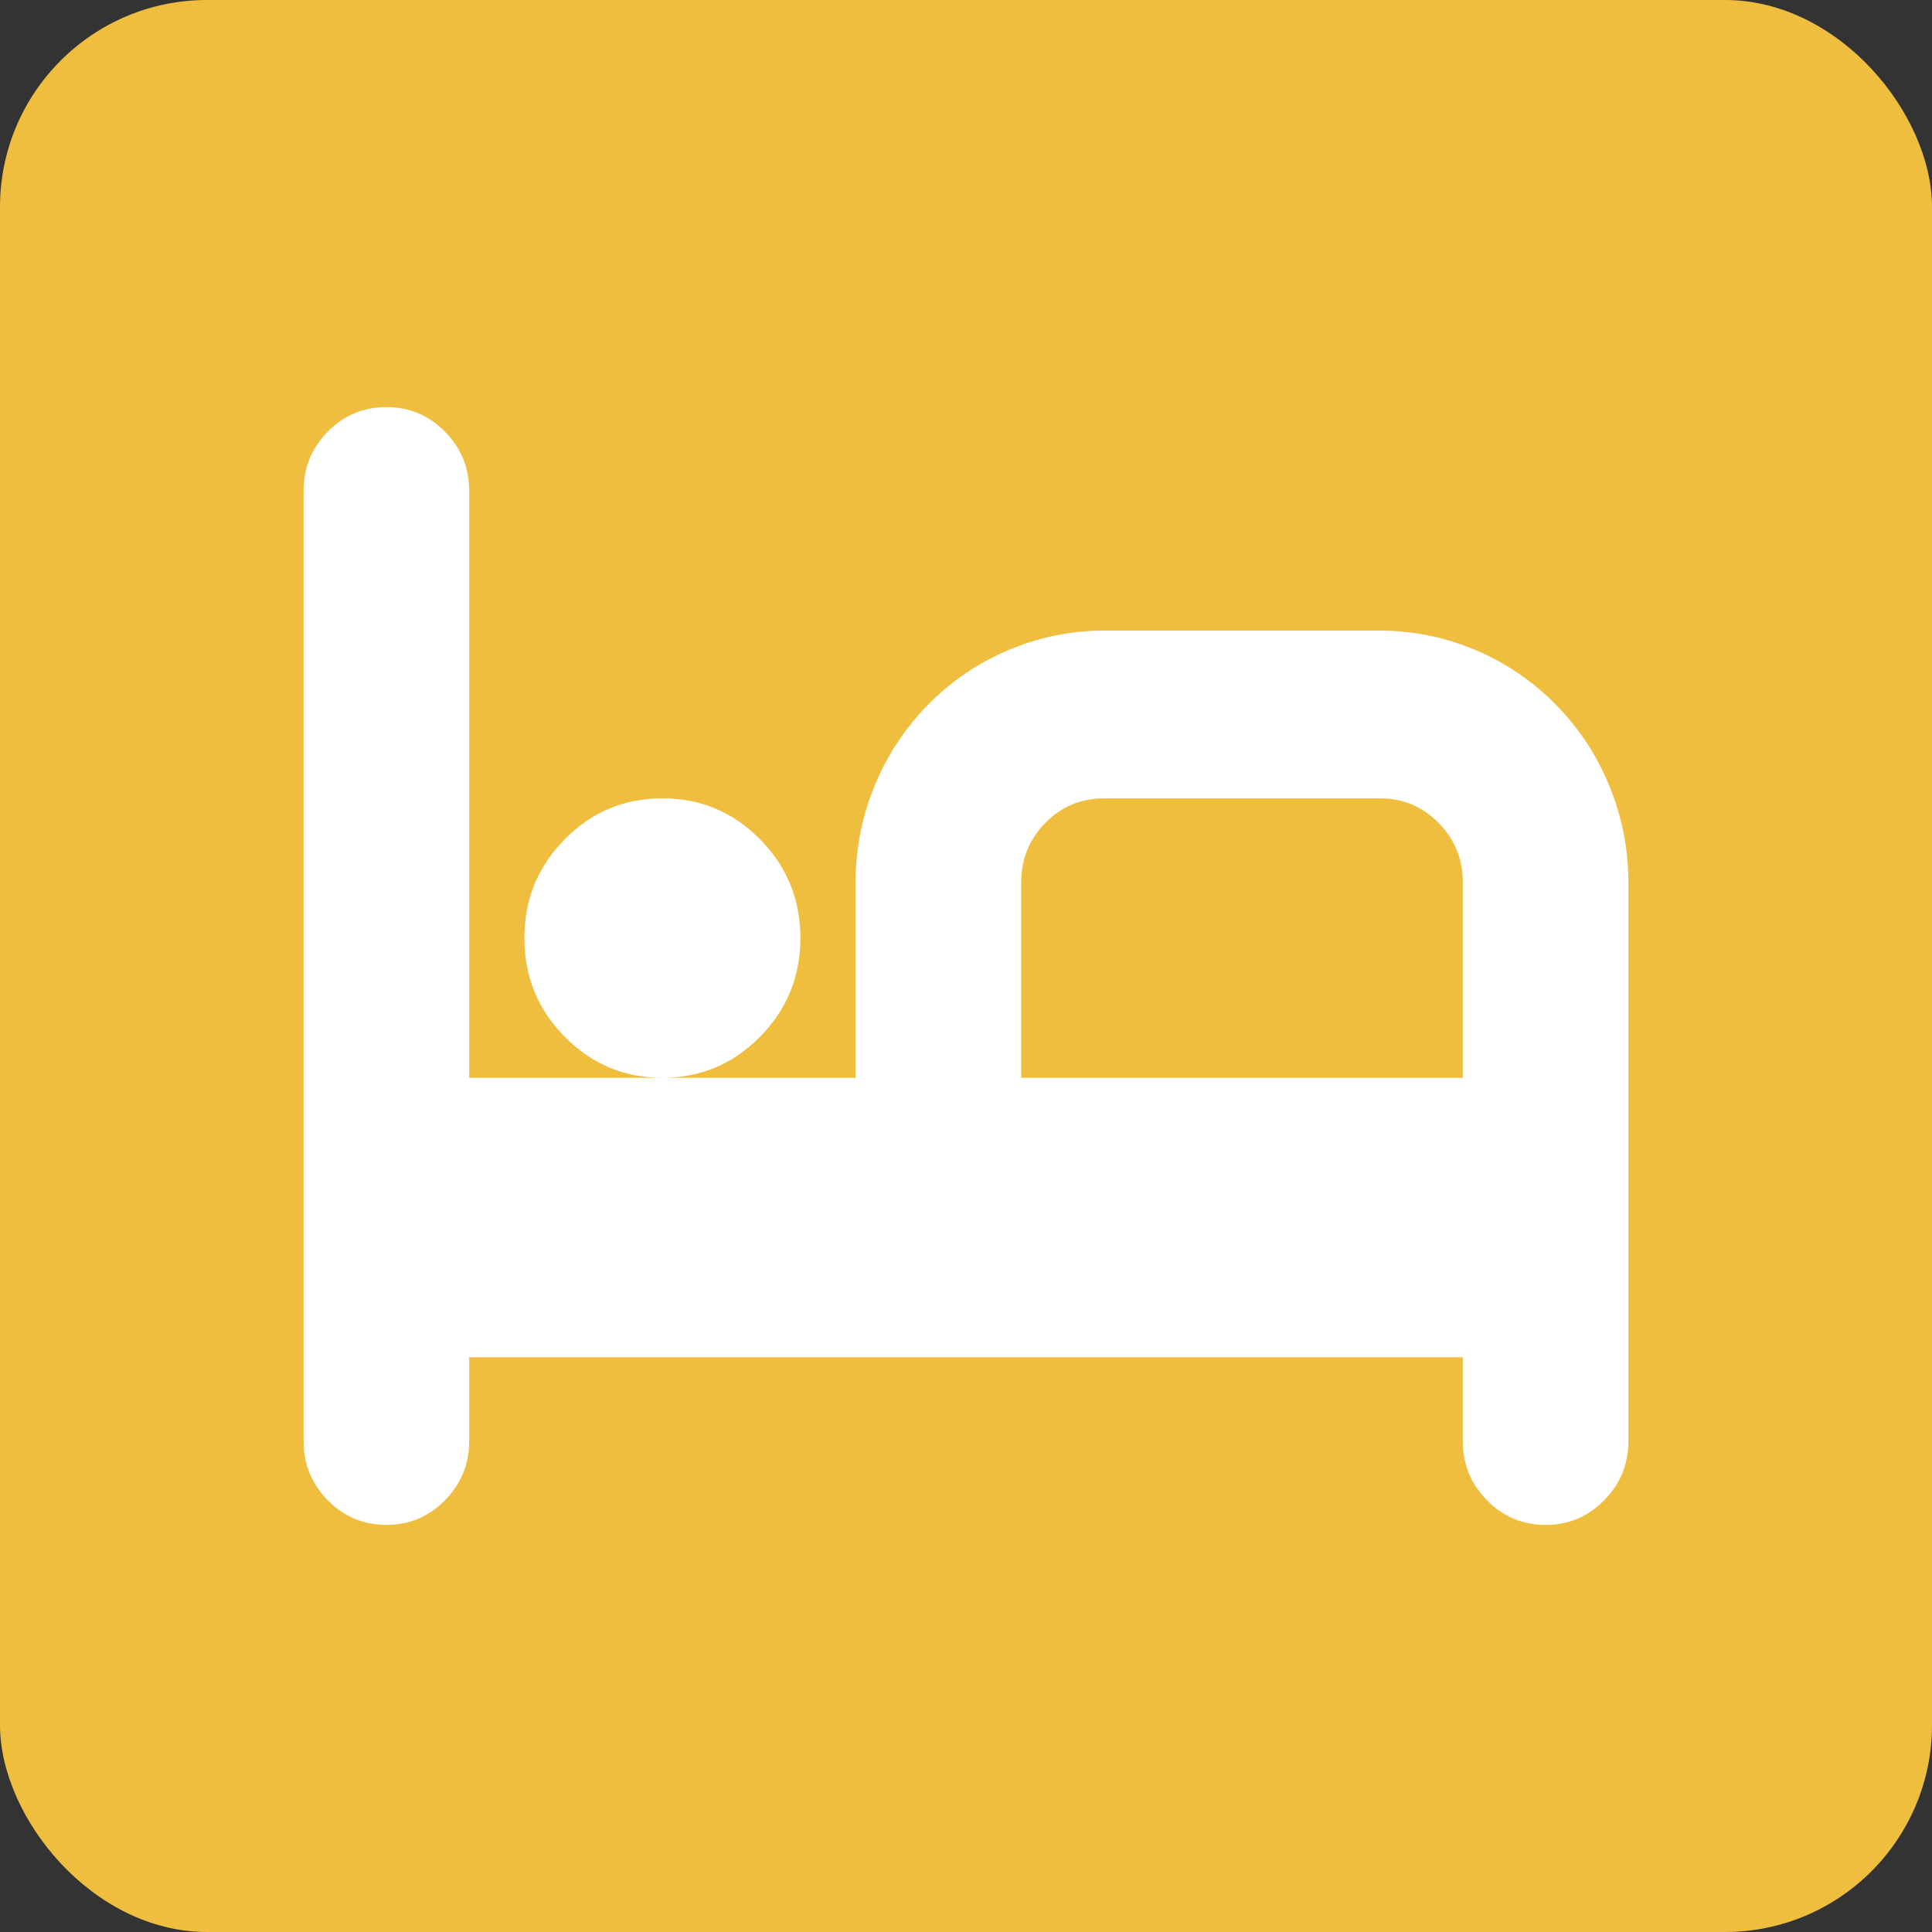 <?xml version="1.0" encoding="UTF-8"?> <svg xmlns="http://www.w3.org/2000/svg" xmlns:xlink="http://www.w3.org/1999/xlink" width="280" height="280" viewBox="0 0 280 280" fill="none"><rect x="0" y="0" width="280" height="280" fill="#333333" stroke="none"/><desc> Created with Pixso. </desc><defs><clipPath id="clip12_1"><rect id="Favicon" rx="30" width="280" height="280" fill="white" fill-opacity="0"></rect></clipPath></defs><rect id="Favicon" rx="30" width="280" height="280" fill="#F0BE3F" fill-opacity="1"></rect><g clip-path="url(#clip12_1)"><path id="path" d="M200 91.39L160 91.39C155.22 91.4 150.63 92.33 146.23 94.18C141.82 96.03 137.92 98.67 134.55 102.08C131.18 105.5 128.58 109.44 126.75 113.9C124.92 118.37 124 123.01 124 127.85L124 156.2L68 156.2L68 71.14C68 67.79 66.82 64.93 64.48 62.55C62.14 60.18 59.31 59 56 59C52.68 59 49.85 60.18 47.51 62.55C45.17 64.93 44 67.79 44 71.14L44 208.85C44 212.2 45.17 215.06 47.51 217.44C49.85 219.81 52.68 221 56 221C59.31 221 62.14 219.81 64.48 217.44C66.82 215.06 68 212.2 68 208.85L68 196.7L212 196.7L212 208.85C212 212.2 213.17 215.06 215.51 217.44C217.85 219.81 220.68 221 224 221C227.31 221 230.14 219.81 232.48 217.44C234.82 215.06 236 212.2 236 208.85L236 127.85C235.99 123.01 235.07 118.37 233.24 113.9C231.42 109.44 228.81 105.5 225.44 102.08C222.07 98.67 218.17 96.03 213.77 94.18C209.36 92.33 204.77 91.4 200 91.39ZM212 156.2L148 156.2L148 127.85C148 124.49 149.17 121.63 151.51 119.25C153.85 116.88 156.68 115.7 160 115.7L200 115.7C203.31 115.7 206.14 116.88 208.48 119.25C210.82 121.63 212 124.49 212 127.85L212 156.2ZM96 156.2C90.47 156.2 85.76 154.22 81.85 150.26C77.95 146.31 76 141.54 76 135.95C76 130.35 77.95 125.58 81.85 121.63C85.76 117.67 90.47 115.7 96 115.7C101.52 115.7 106.23 117.67 110.14 121.63C114.04 125.58 116 130.35 116 135.95C116 141.54 114.04 146.31 110.14 150.26C106.23 154.22 101.52 156.2 96 156.2Z" fill="#FFFFFF" fill-opacity="1" fill-rule="nonzero"></path></g></svg> 
